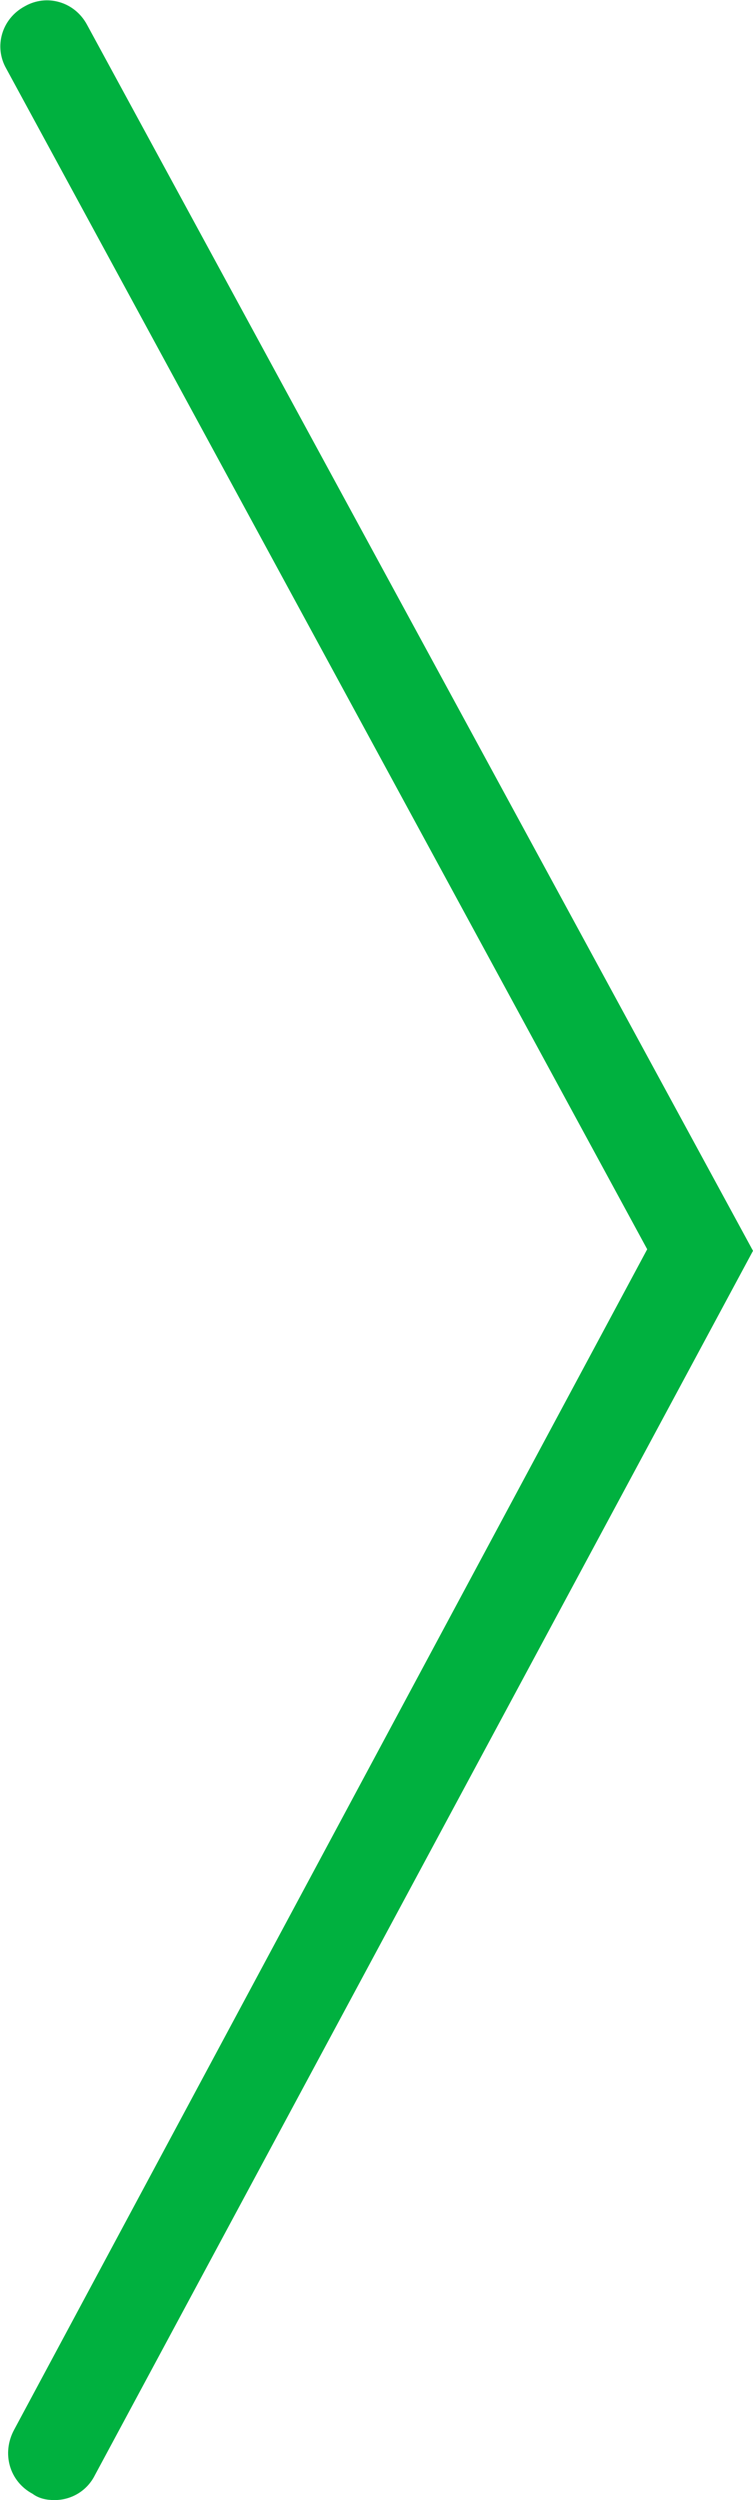 <?xml version="1.0" encoding="utf-8"?>
<!-- Generator: Adobe Illustrator 20.1.0, SVG Export Plug-In . SVG Version: 6.00 Build 0)  -->
<svg version="1.1" id="Шар_1" xmlns="http://www.w3.org/2000/svg" xmlns:xlink="http://www.w3.org/1999/xlink" x="0px" y="0px"
	 viewBox="0 0 48.4 160.5" style="enable-background:new 0 0 48.4 160.5;" xml:space="preserve">
<style type="text/css">
	.st0{fill:#00B13F;}
</style>
<g>
	<path class="st0" d="M3.5,160.5c-0.5,0-1-0.1-1.4-0.4c-1.5-0.8-2-2.6-1.2-4.1l40.7-75.8L0.4,4.4C-0.4,3,0.1,1.2,1.6,0.4
		C3-0.4,4.8,0.1,5.6,1.6l42.8,78.7L6.1,158.9C5.6,159.9,4.6,160.5,3.5,160.5z"/>
</g>
</svg>
